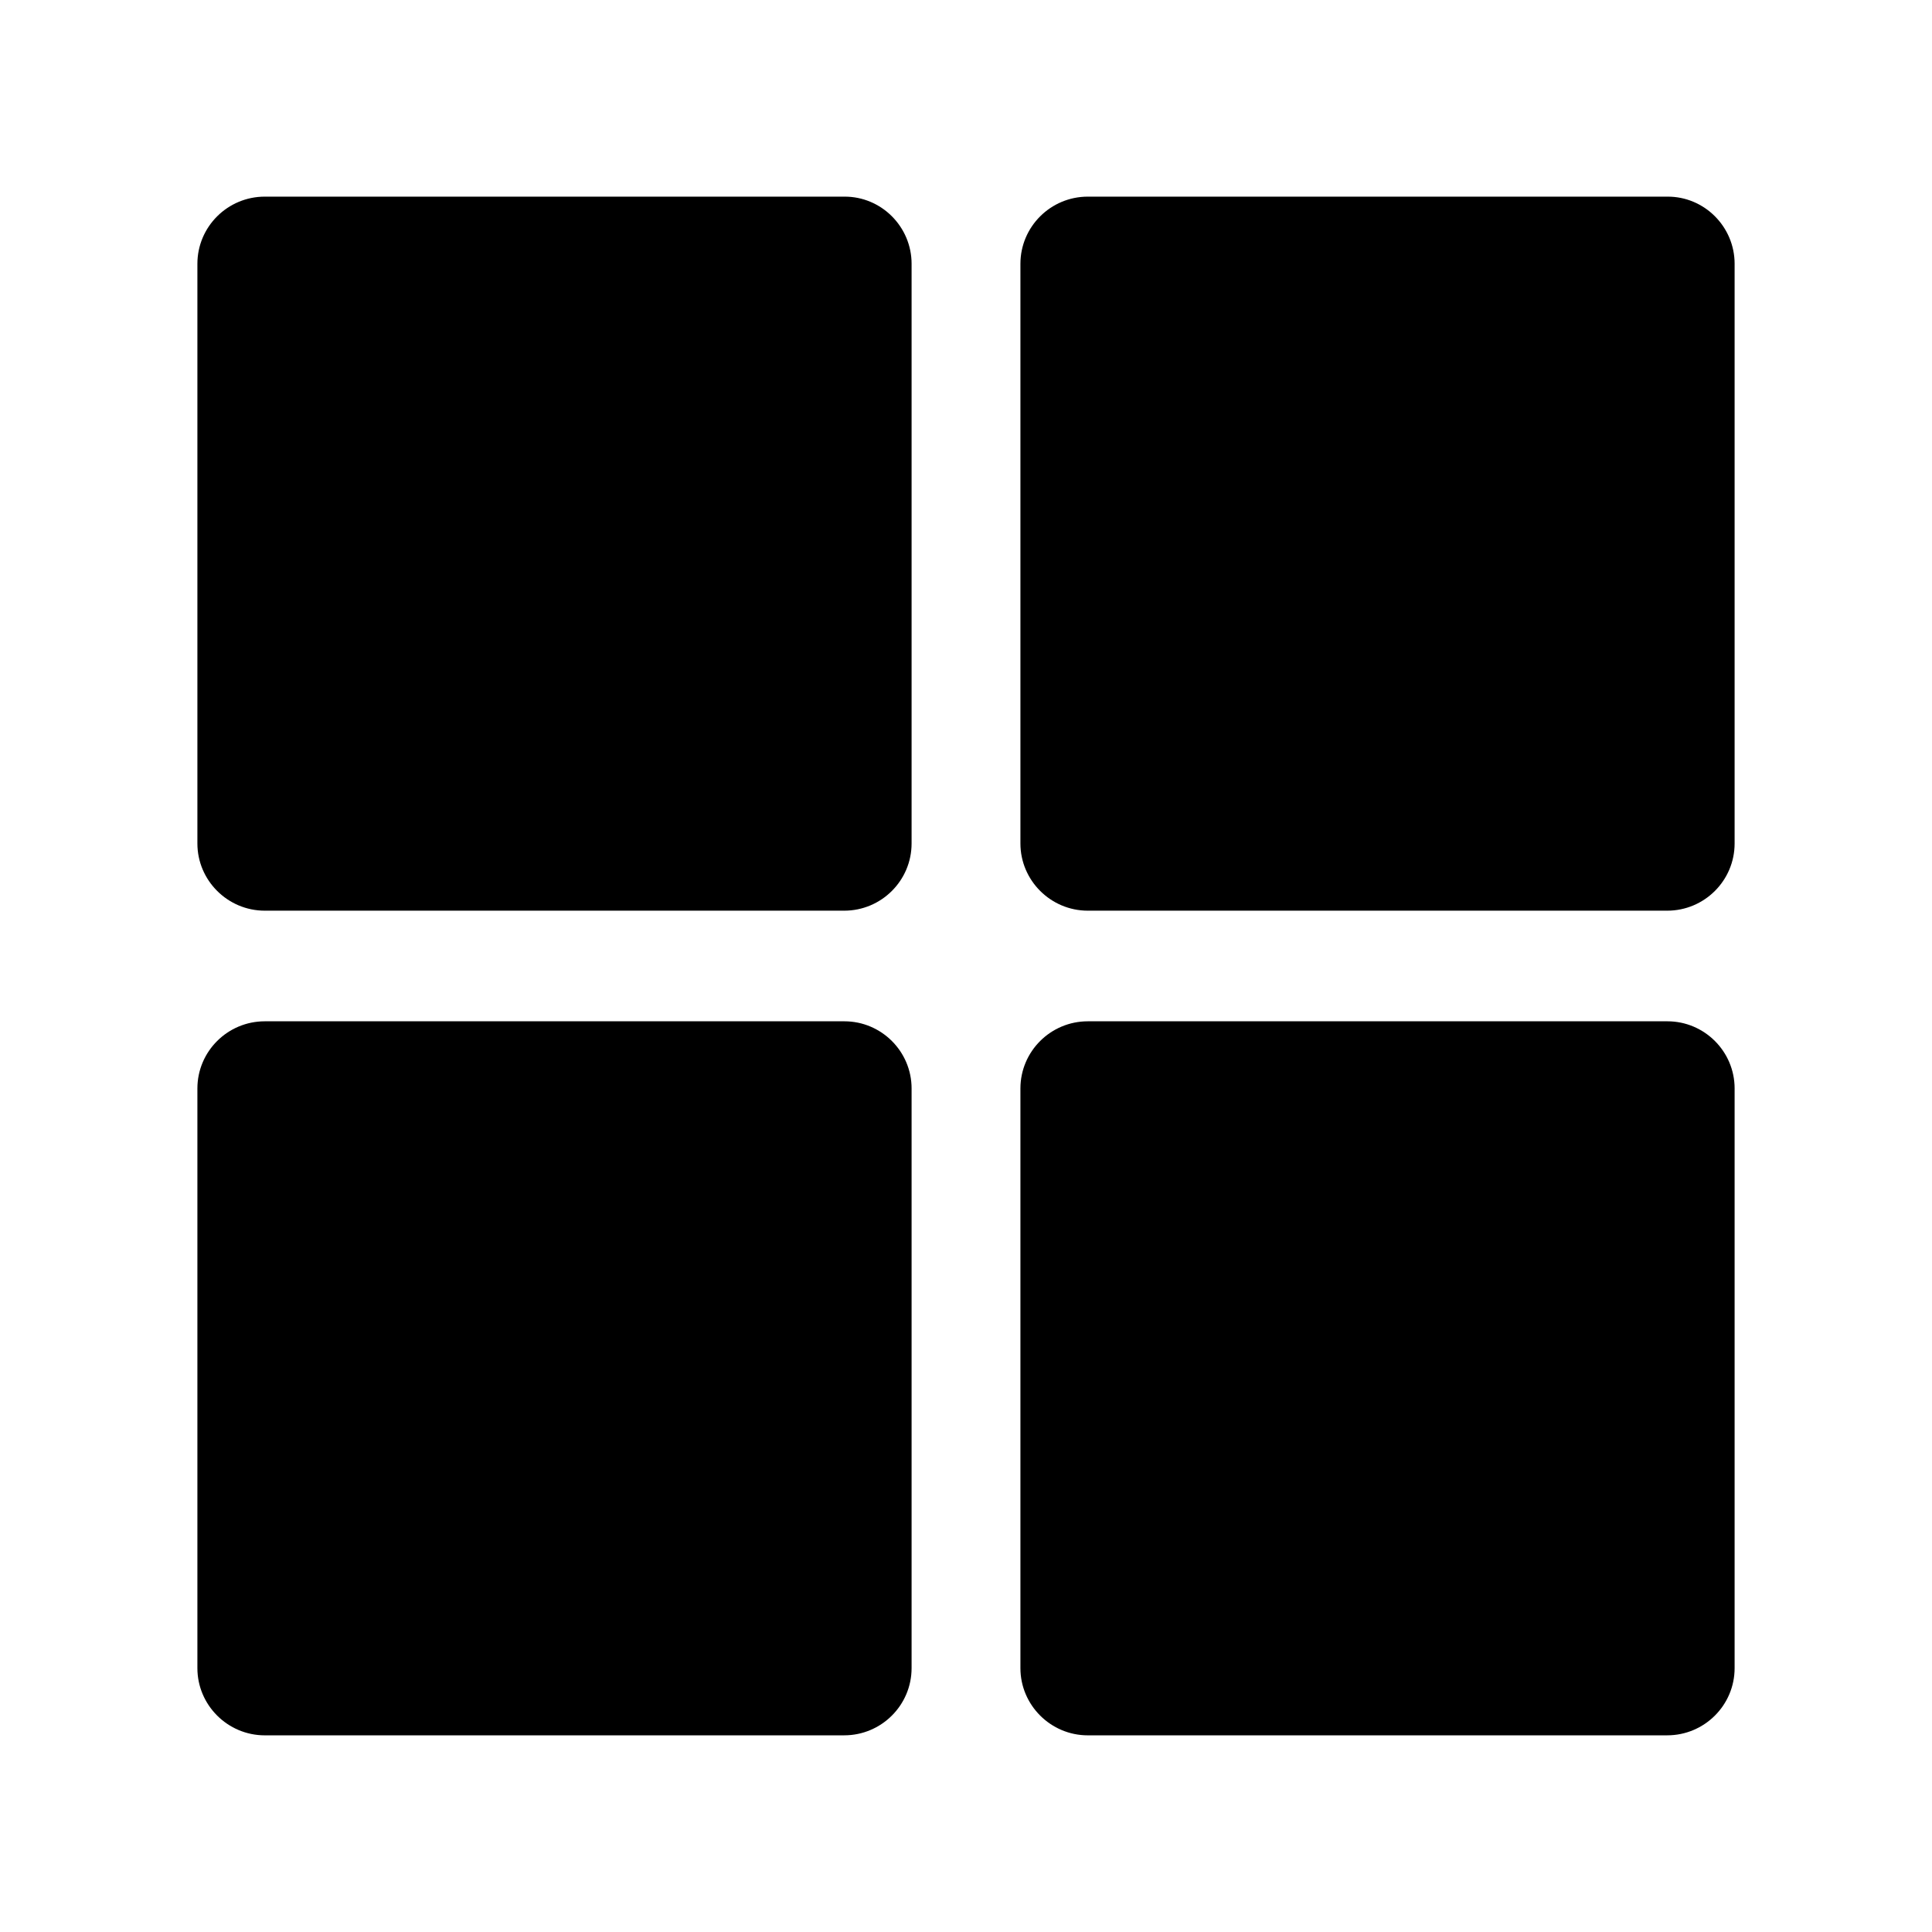 <?xml version="1.0" encoding="UTF-8"?>
<!-- Uploaded to: SVG Repo, www.svgrepo.com, Generator: SVG Repo Mixer Tools -->
<svg fill="#000000" width="800px" height="800px" version="1.1" viewBox="144 144 512 512" xmlns="http://www.w3.org/2000/svg">
 <g>
  <path d="m385.58 213.92v153.61c0 9.84-8.02 17.809-17.859 17.809h-153.55c-9.84 0-17.859-8.02-17.859-17.809v-153.61c0-9.84 8.02-17.809 17.859-17.809h153.6c9.793-0.051 17.812 7.969 17.812 17.809z"/>
  <path d="m385.58 432.47v153.6c0 9.84-8.02 17.809-17.859 17.809l-153.55 0.004c-9.84 0-17.859-8.02-17.859-17.809v-153.61c0-9.84 8.02-17.809 17.859-17.809h153.6c9.793 0 17.812 7.969 17.812 17.809z"/>
  <path d="m603.69 213.92v153.61c0 9.84-8.02 17.809-17.859 17.809h-153.55c-9.84 0-17.859-8.02-17.859-17.809v-153.61c0-9.84 8.02-17.809 17.859-17.809h153.6c9.793-0.051 17.812 7.969 17.812 17.809z"/>
  <path d="m603.69 432.47v153.6c0 9.84-8.02 17.809-17.859 17.809l-153.55 0.004c-9.84 0-17.859-8.02-17.859-17.809v-153.61c0-9.84 8.02-17.809 17.859-17.809h153.6c9.793 0 17.812 7.969 17.812 17.809z"/>
 </g>
</svg>